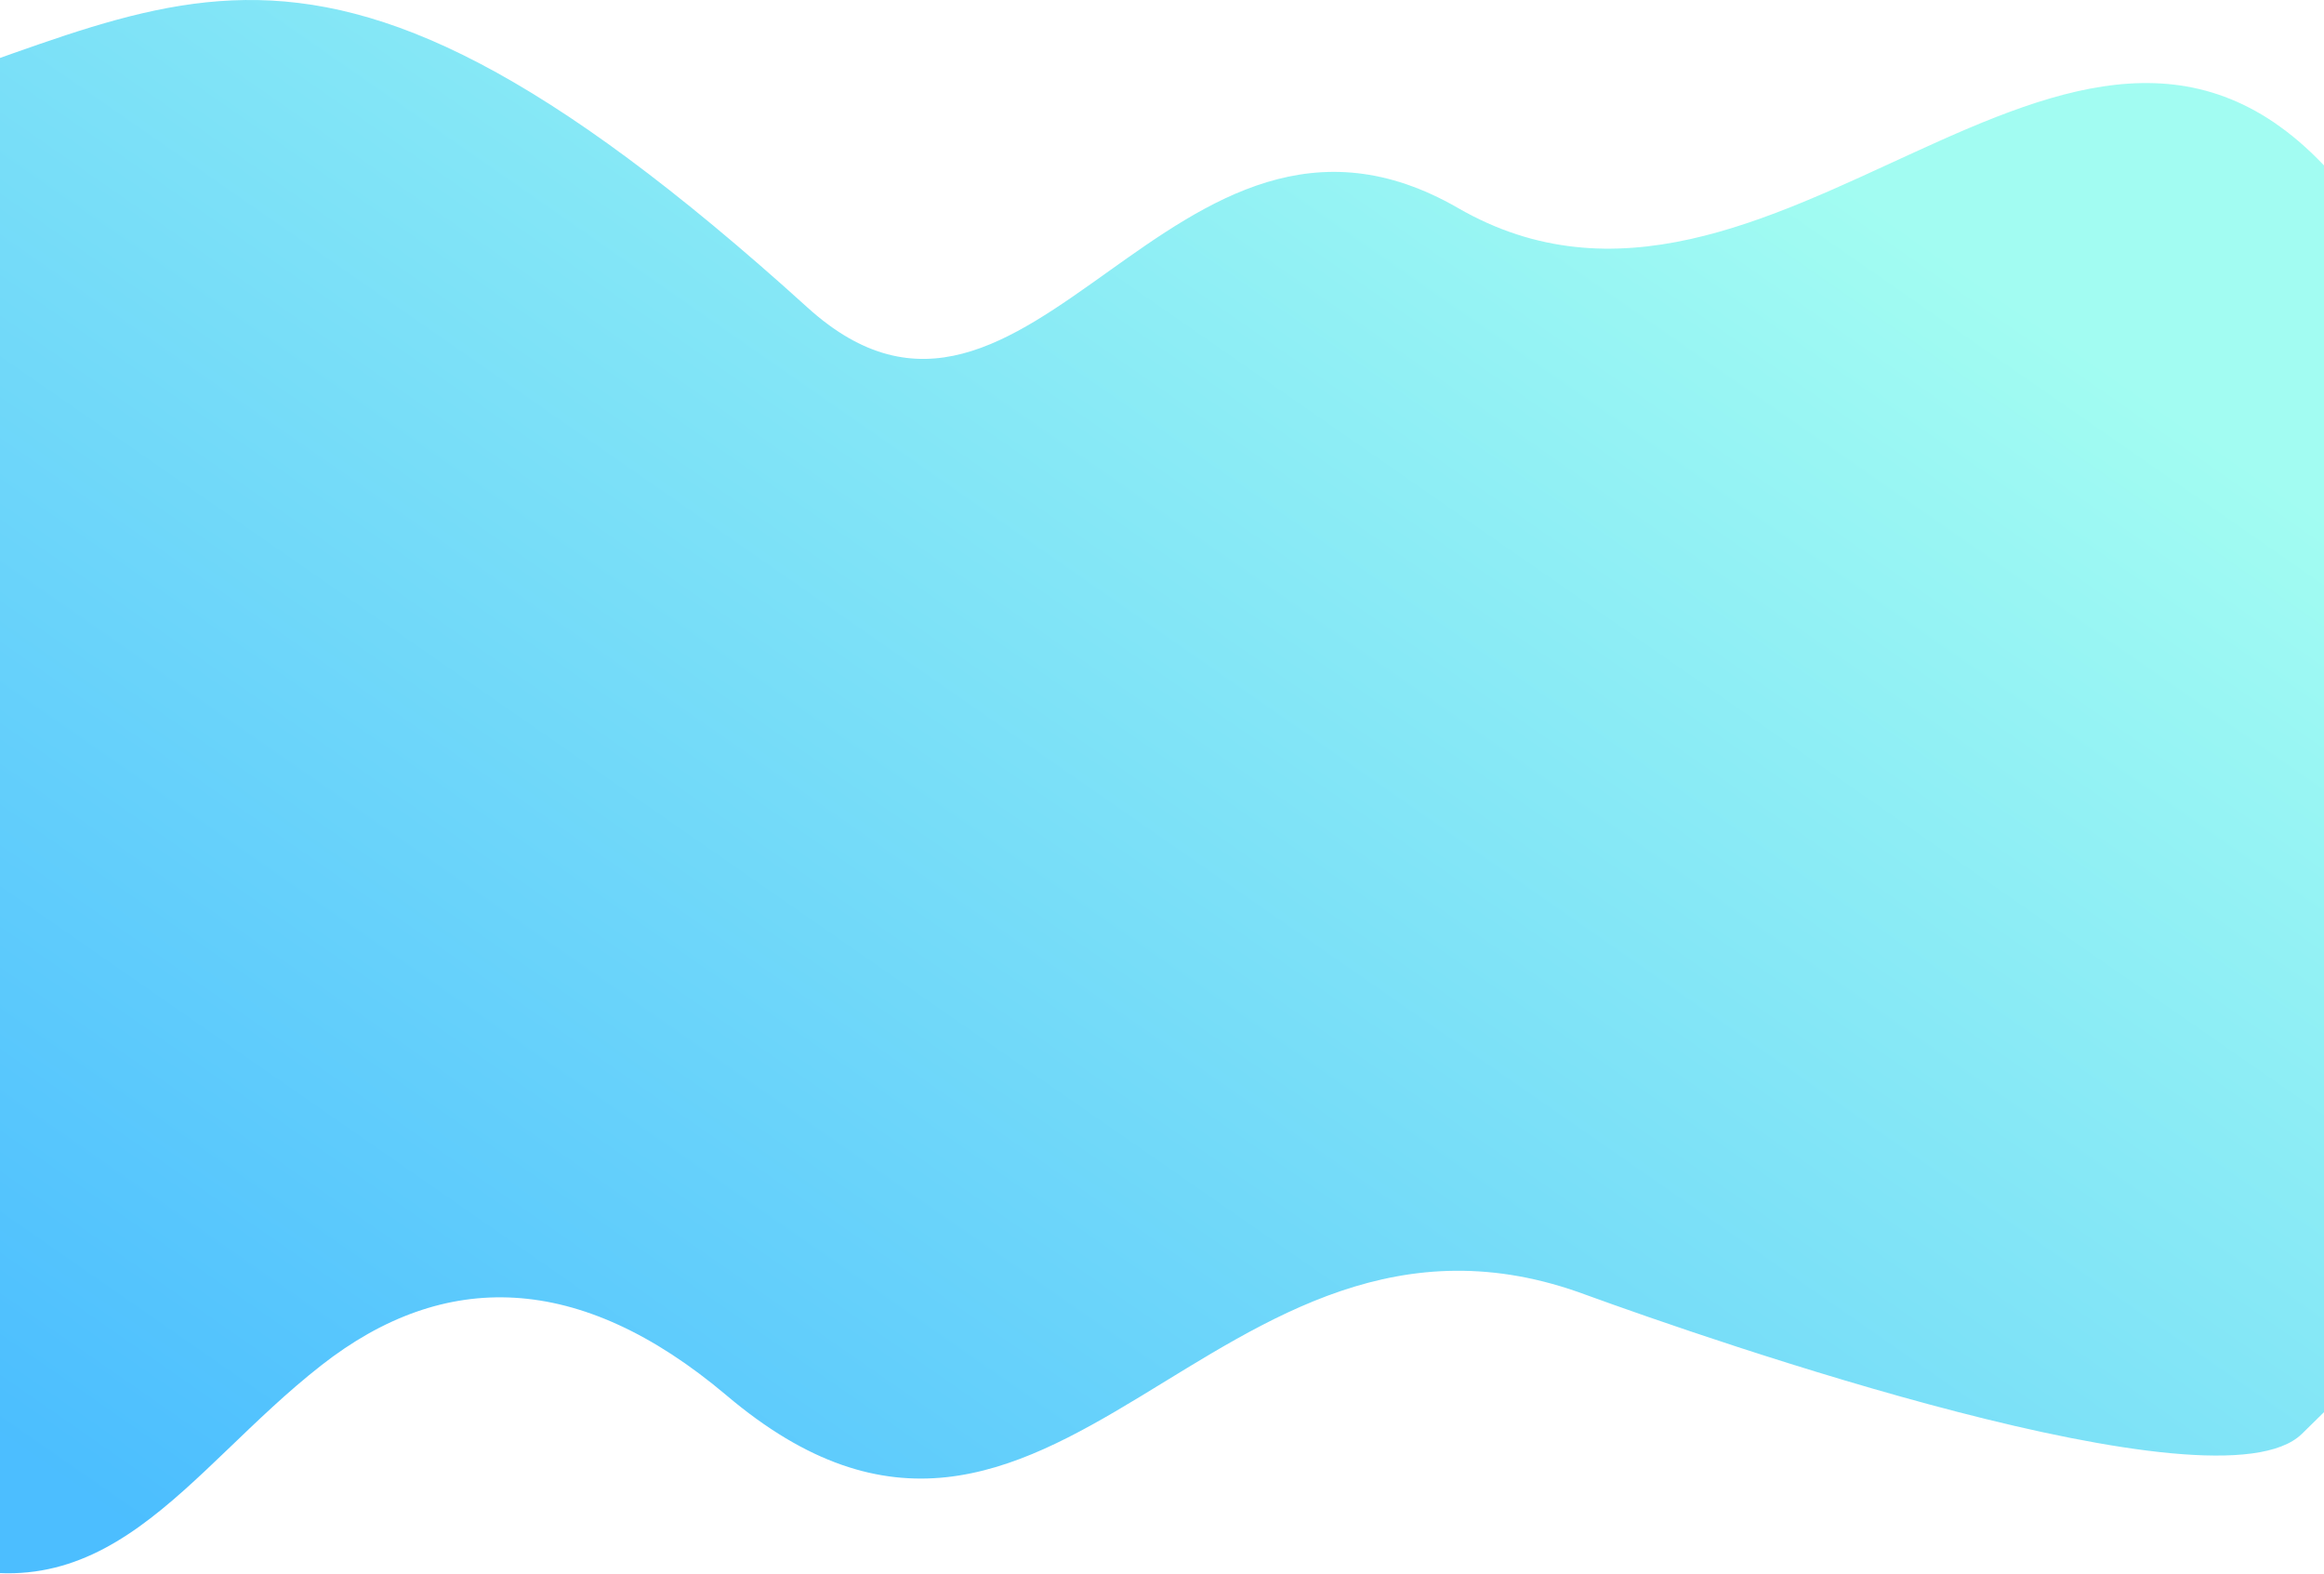 <svg width="1440" height="975" viewBox="0 0 1440 975" fill="none" xmlns="http://www.w3.org/2000/svg">
    <path d="M500.335 190.512C637.901 315.192 726.048 26.523 903.469 128.904C1097.69 240.978 1284.31 -68.032 1443 105.729C1731.37 558.783 1643.59 676.279 1426.28 888.372C1373.79 939.603 1057.97 829.573 982.89 802.282C751.792 716.209 653.013 1036.58 449.935 864.306C358.902 787.599 275.046 786.416 199.188 845.805C114.662 911.82 65.645 1007.19 -50.141 963.795C-234.891 894.206 -226.008 447.875 -155.124 278.125C-95.499 50.993 -272.144 120.459 -125 75.729C106.819 17.229 173.111 -105.927 500.335 190.512Z" fill="url(#paint0_linear_12_747)" fill-opacity="0.7" />
    <defs>
        <linearGradient id="paint0_linear_12_747" x1="428.058" y1="1474.84" x2="1300.86" y2="218.193" gradientUnits="userSpaceOnUse">
            <stop offset="0.156" stop-color="#00A3FF" />
            <stop offset="1" stop-color="#7BFCED" />
        </linearGradient>
    </defs>
</svg>